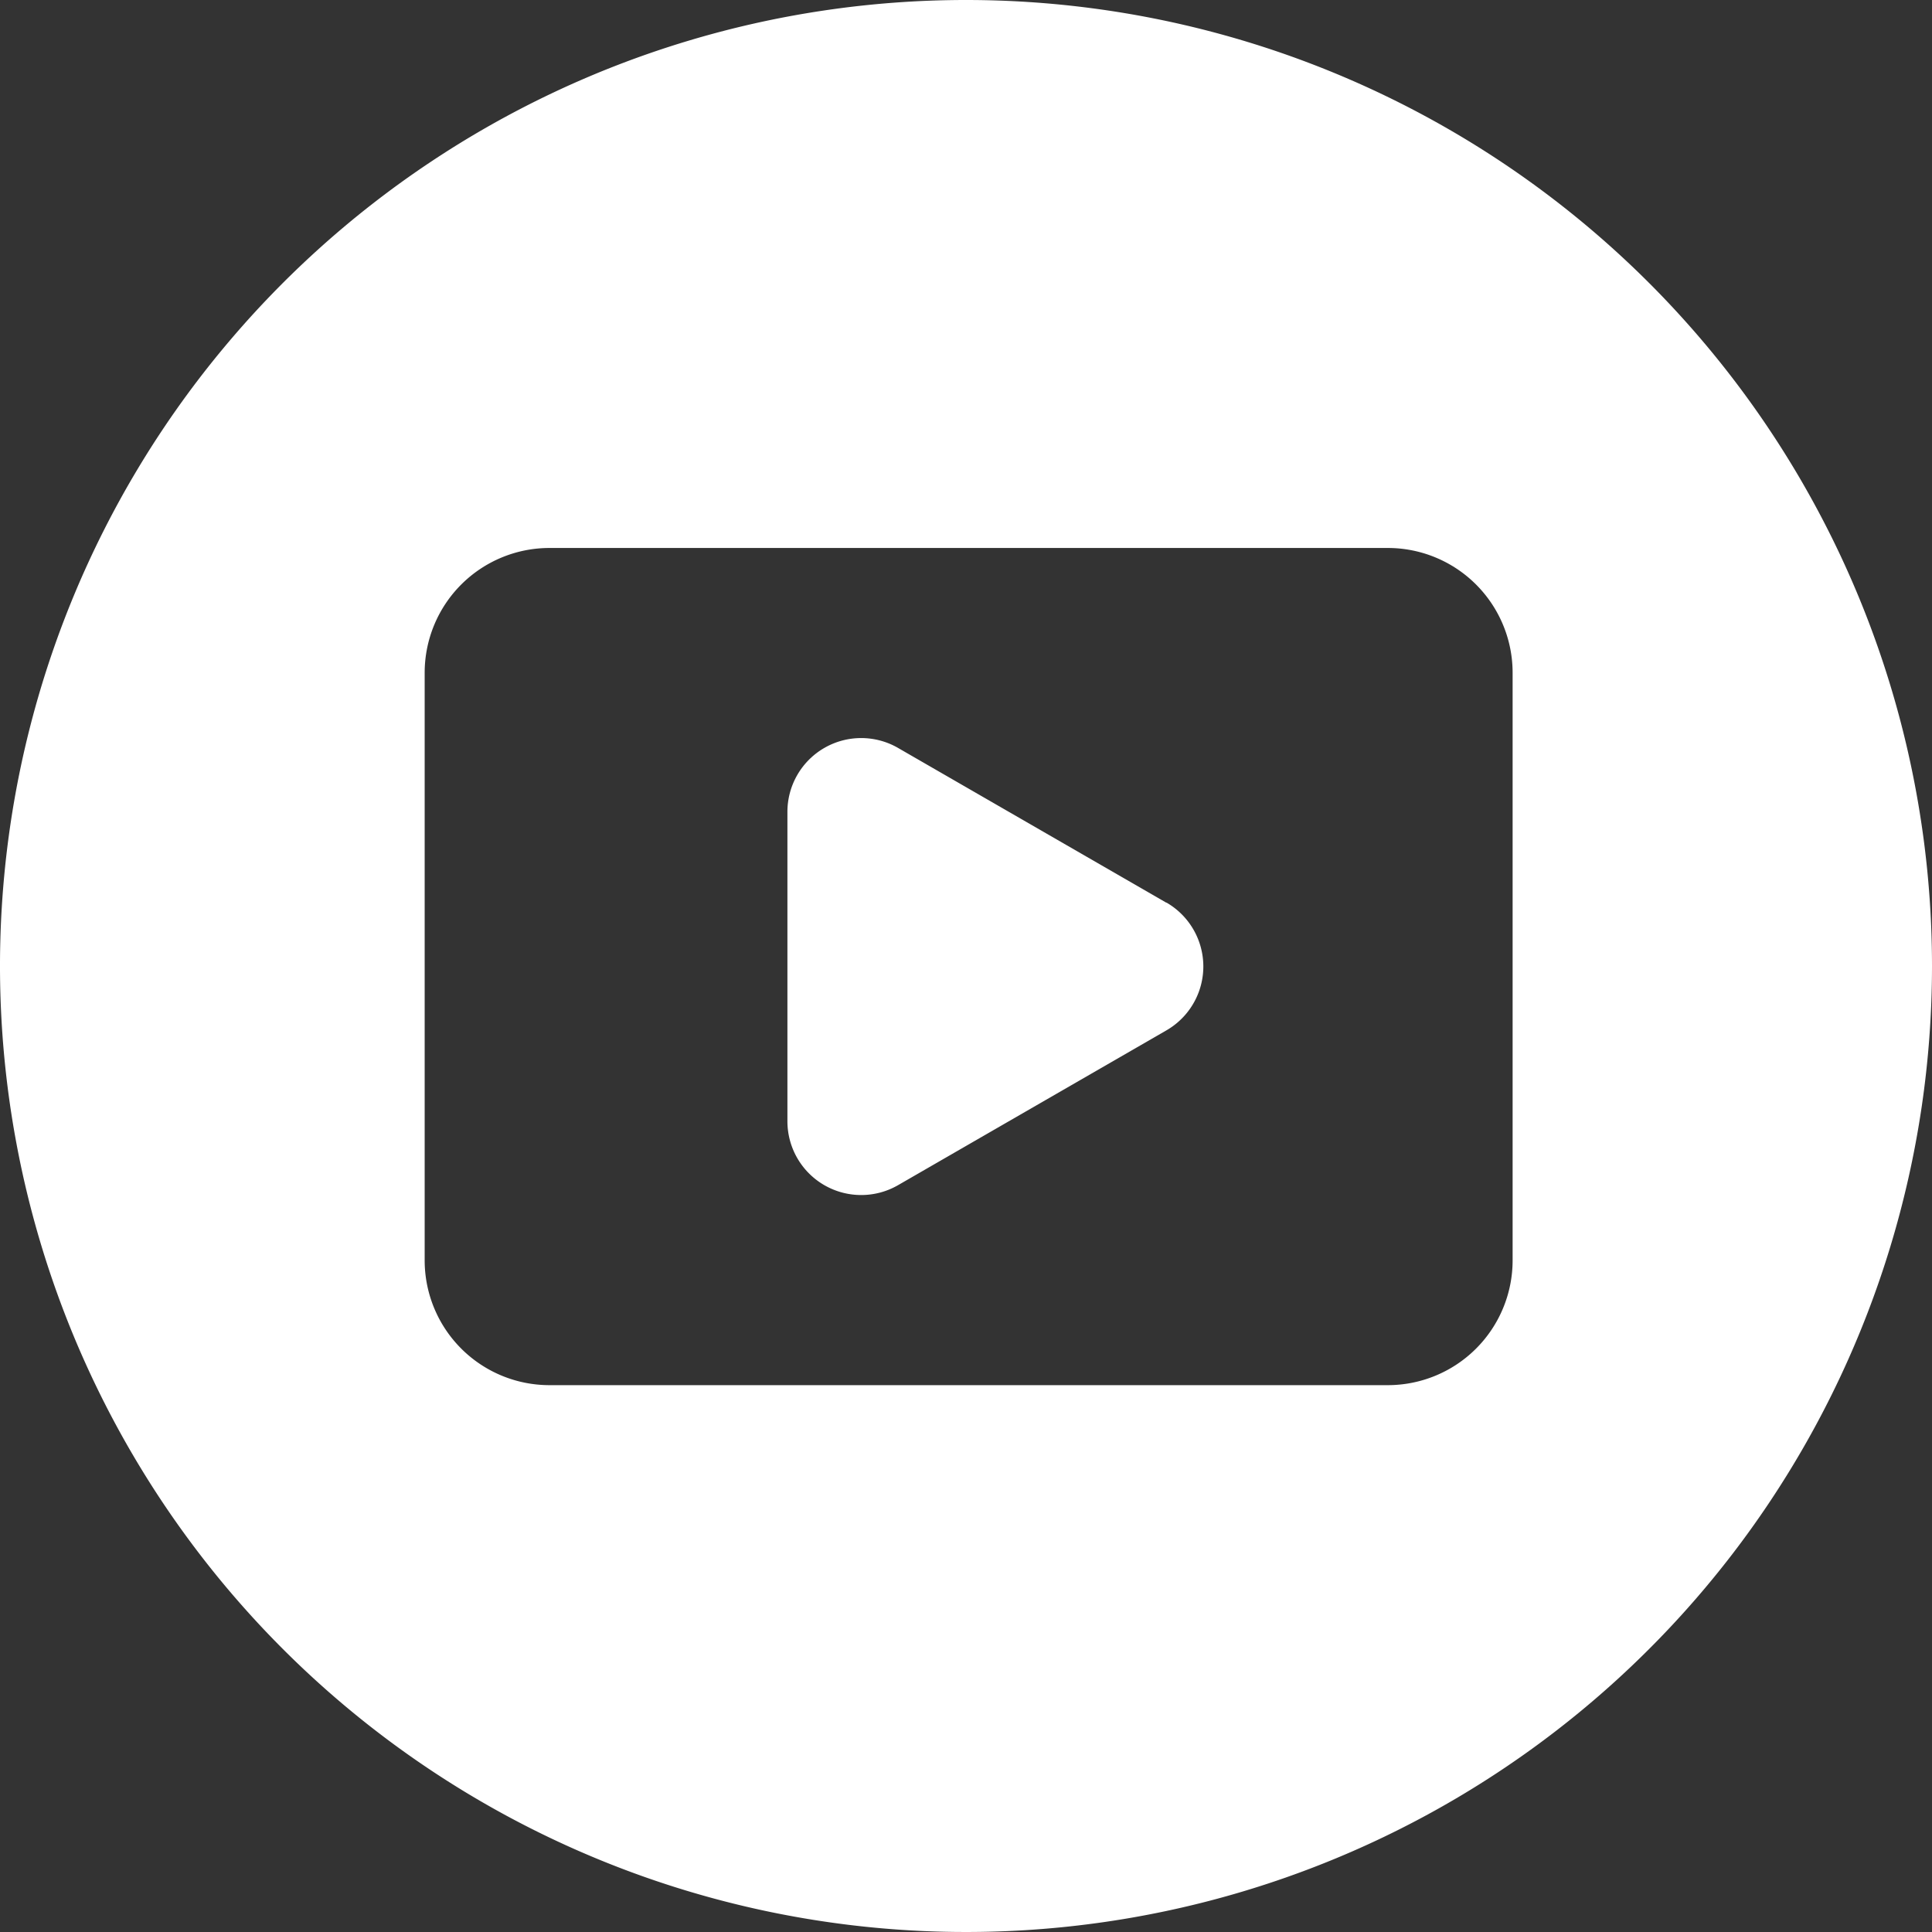 <svg id="Layer_2" data-name="Layer 2" xmlns="http://www.w3.org/2000/svg" width="25.586" height="25.586" viewBox="0 0 25.586 25.586">
  <rect x="0" y="0" width="25.586" height="25.586" fill="#333333" stroke="none"/>
  <g id="Layer_1_copy_6" data-name="Layer 1 copy 6">
    <g id="_128" data-name="128">
      <path id="Tracé_11048" data-name="Tracé 11048" d="M213.687,197.773l-3.552-2.049a.977.977,0,0,0-1.465.846v4.1a.977.977,0,0,0,1.466.844l3.552-2.049a.977.977,0,0,0,0-1.694Z" transform="translate(-198.242 -185.819)" fill="#fff"/>
      <path id="Tracé_11049" data-name="Tracé 11049" d="M12.793,0A12.793,12.793,0,1,0,25.586,12.793,12.793,12.793,0,0,0,12.793,0Zm7.239,16.691a1.653,1.653,0,0,1-1.653,1.653H7.277a1.653,1.653,0,0,1-1.653-1.653V8.91A1.653,1.653,0,0,1,7.277,7.257h11.1A1.653,1.653,0,0,1,20.032,8.91Z" fill="#fff"/>
    </g>
  </g>
</svg>
